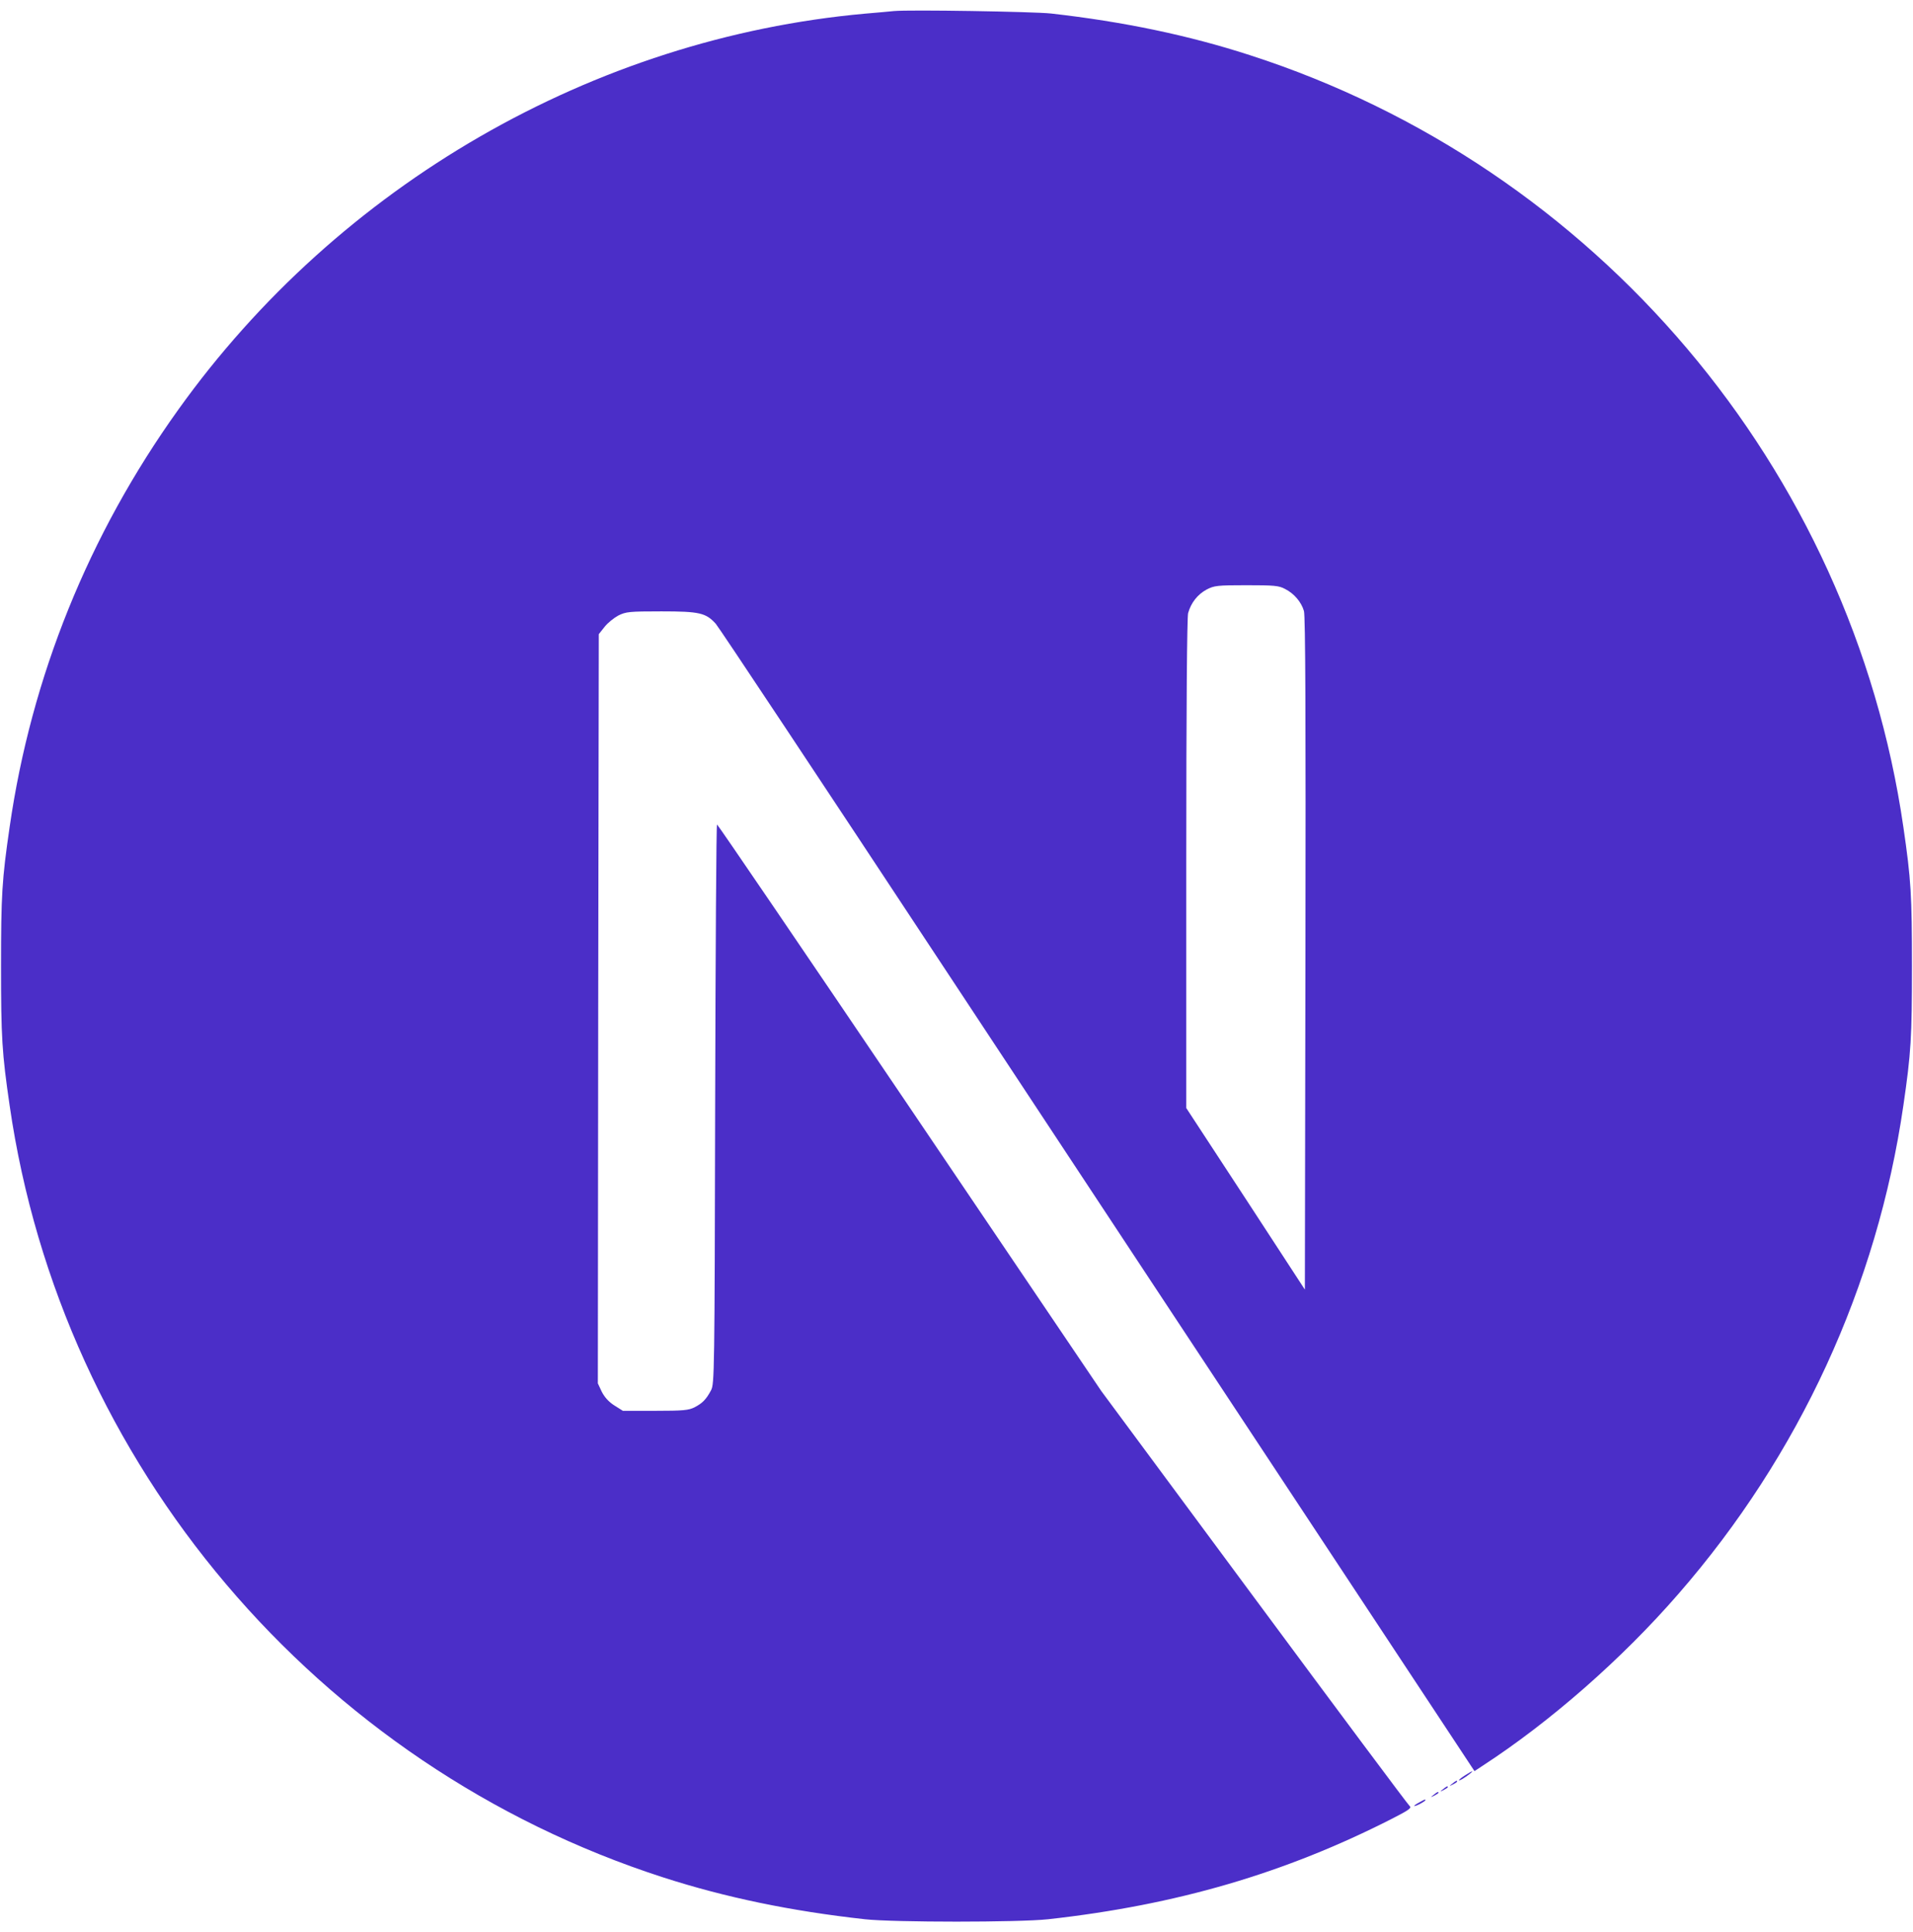 <svg width="100" height="101" viewBox="0 0 100 101" fill="none" xmlns="http://www.w3.org/2000/svg">
<g clip-path="url(#clip0_782_7924)">
<path d="M46.729 0.578C46.514 0.597 45.831 0.666 45.215 0.714C31.027 1.994 17.738 9.649 9.32 21.416C4.633 27.958 1.636 35.379 0.503 43.239C0.103 45.983 0.054 46.794 0.054 50.514C0.054 54.234 0.103 55.045 0.503 57.789C3.217 76.547 16.566 92.307 34.669 98.146C37.911 99.191 41.329 99.904 45.215 100.334C46.729 100.5 53.271 100.5 54.785 100.334C61.493 99.591 67.176 97.931 72.781 95.07C73.64 94.631 73.806 94.514 73.689 94.416C73.611 94.358 69.949 89.446 65.555 83.509L57.568 72.719L47.559 57.906C42.052 49.762 37.521 43.103 37.482 43.103C37.443 43.093 37.404 49.674 37.384 57.711C37.355 71.782 37.345 72.348 37.169 72.68C36.915 73.159 36.72 73.354 36.31 73.569C35.998 73.725 35.724 73.754 34.25 73.754H32.56L32.111 73.471C31.818 73.285 31.603 73.041 31.457 72.758L31.252 72.319L31.271 52.74L31.301 33.153L31.603 32.772C31.76 32.567 32.092 32.303 32.326 32.176C32.726 31.981 32.883 31.961 34.572 31.961C36.564 31.961 36.896 32.039 37.413 32.606C37.56 32.762 42.979 40.925 49.463 50.758C55.947 60.591 64.813 74.018 69.168 80.609L77.077 92.59L77.478 92.326C81.022 90.022 84.772 86.741 87.74 83.323C94.058 76.068 98.13 67.222 99.497 57.789C99.897 55.045 99.946 54.234 99.946 50.514C99.946 46.794 99.897 45.983 99.497 43.239C96.782 24.482 83.434 8.721 65.331 2.882C62.138 1.847 58.739 1.134 54.931 0.705C53.994 0.607 47.539 0.5 46.729 0.578ZM67.176 30.79C67.645 31.024 68.026 31.473 68.162 31.942C68.24 32.196 68.26 37.625 68.24 49.86L68.211 67.417L65.116 62.671L62.011 57.926V45.163C62.011 36.912 62.05 32.274 62.108 32.049C62.264 31.502 62.606 31.073 63.075 30.819C63.475 30.614 63.622 30.594 65.155 30.594C66.6 30.594 66.854 30.614 67.176 30.79Z" fill="#4B2EC8"/>
<path d="M76.589 92.807C76.247 93.021 76.14 93.168 76.442 93.002C76.657 92.875 77.009 92.611 76.95 92.602C76.921 92.602 76.755 92.699 76.589 92.807ZM75.915 93.246C75.739 93.383 75.739 93.392 75.954 93.285C76.071 93.227 76.169 93.158 76.169 93.139C76.169 93.061 76.12 93.08 75.915 93.246ZM75.427 93.539C75.251 93.676 75.251 93.685 75.466 93.578C75.583 93.519 75.681 93.451 75.681 93.432C75.681 93.353 75.632 93.373 75.427 93.539ZM74.939 93.832C74.763 93.969 74.763 93.978 74.978 93.871C75.095 93.812 75.192 93.744 75.192 93.725C75.192 93.646 75.144 93.666 74.939 93.832ZM74.197 94.222C73.825 94.418 73.845 94.496 74.216 94.31C74.382 94.222 74.509 94.135 74.509 94.115C74.509 94.047 74.499 94.056 74.197 94.222Z" fill="#4B2EC8"/>
</g>
<defs>
<clipPath id="clip0_782_7924">
<rect width="100" height="100" fill="white" transform="translate(0 0.5)"/>
</clipPath>
</defs>
</svg>
